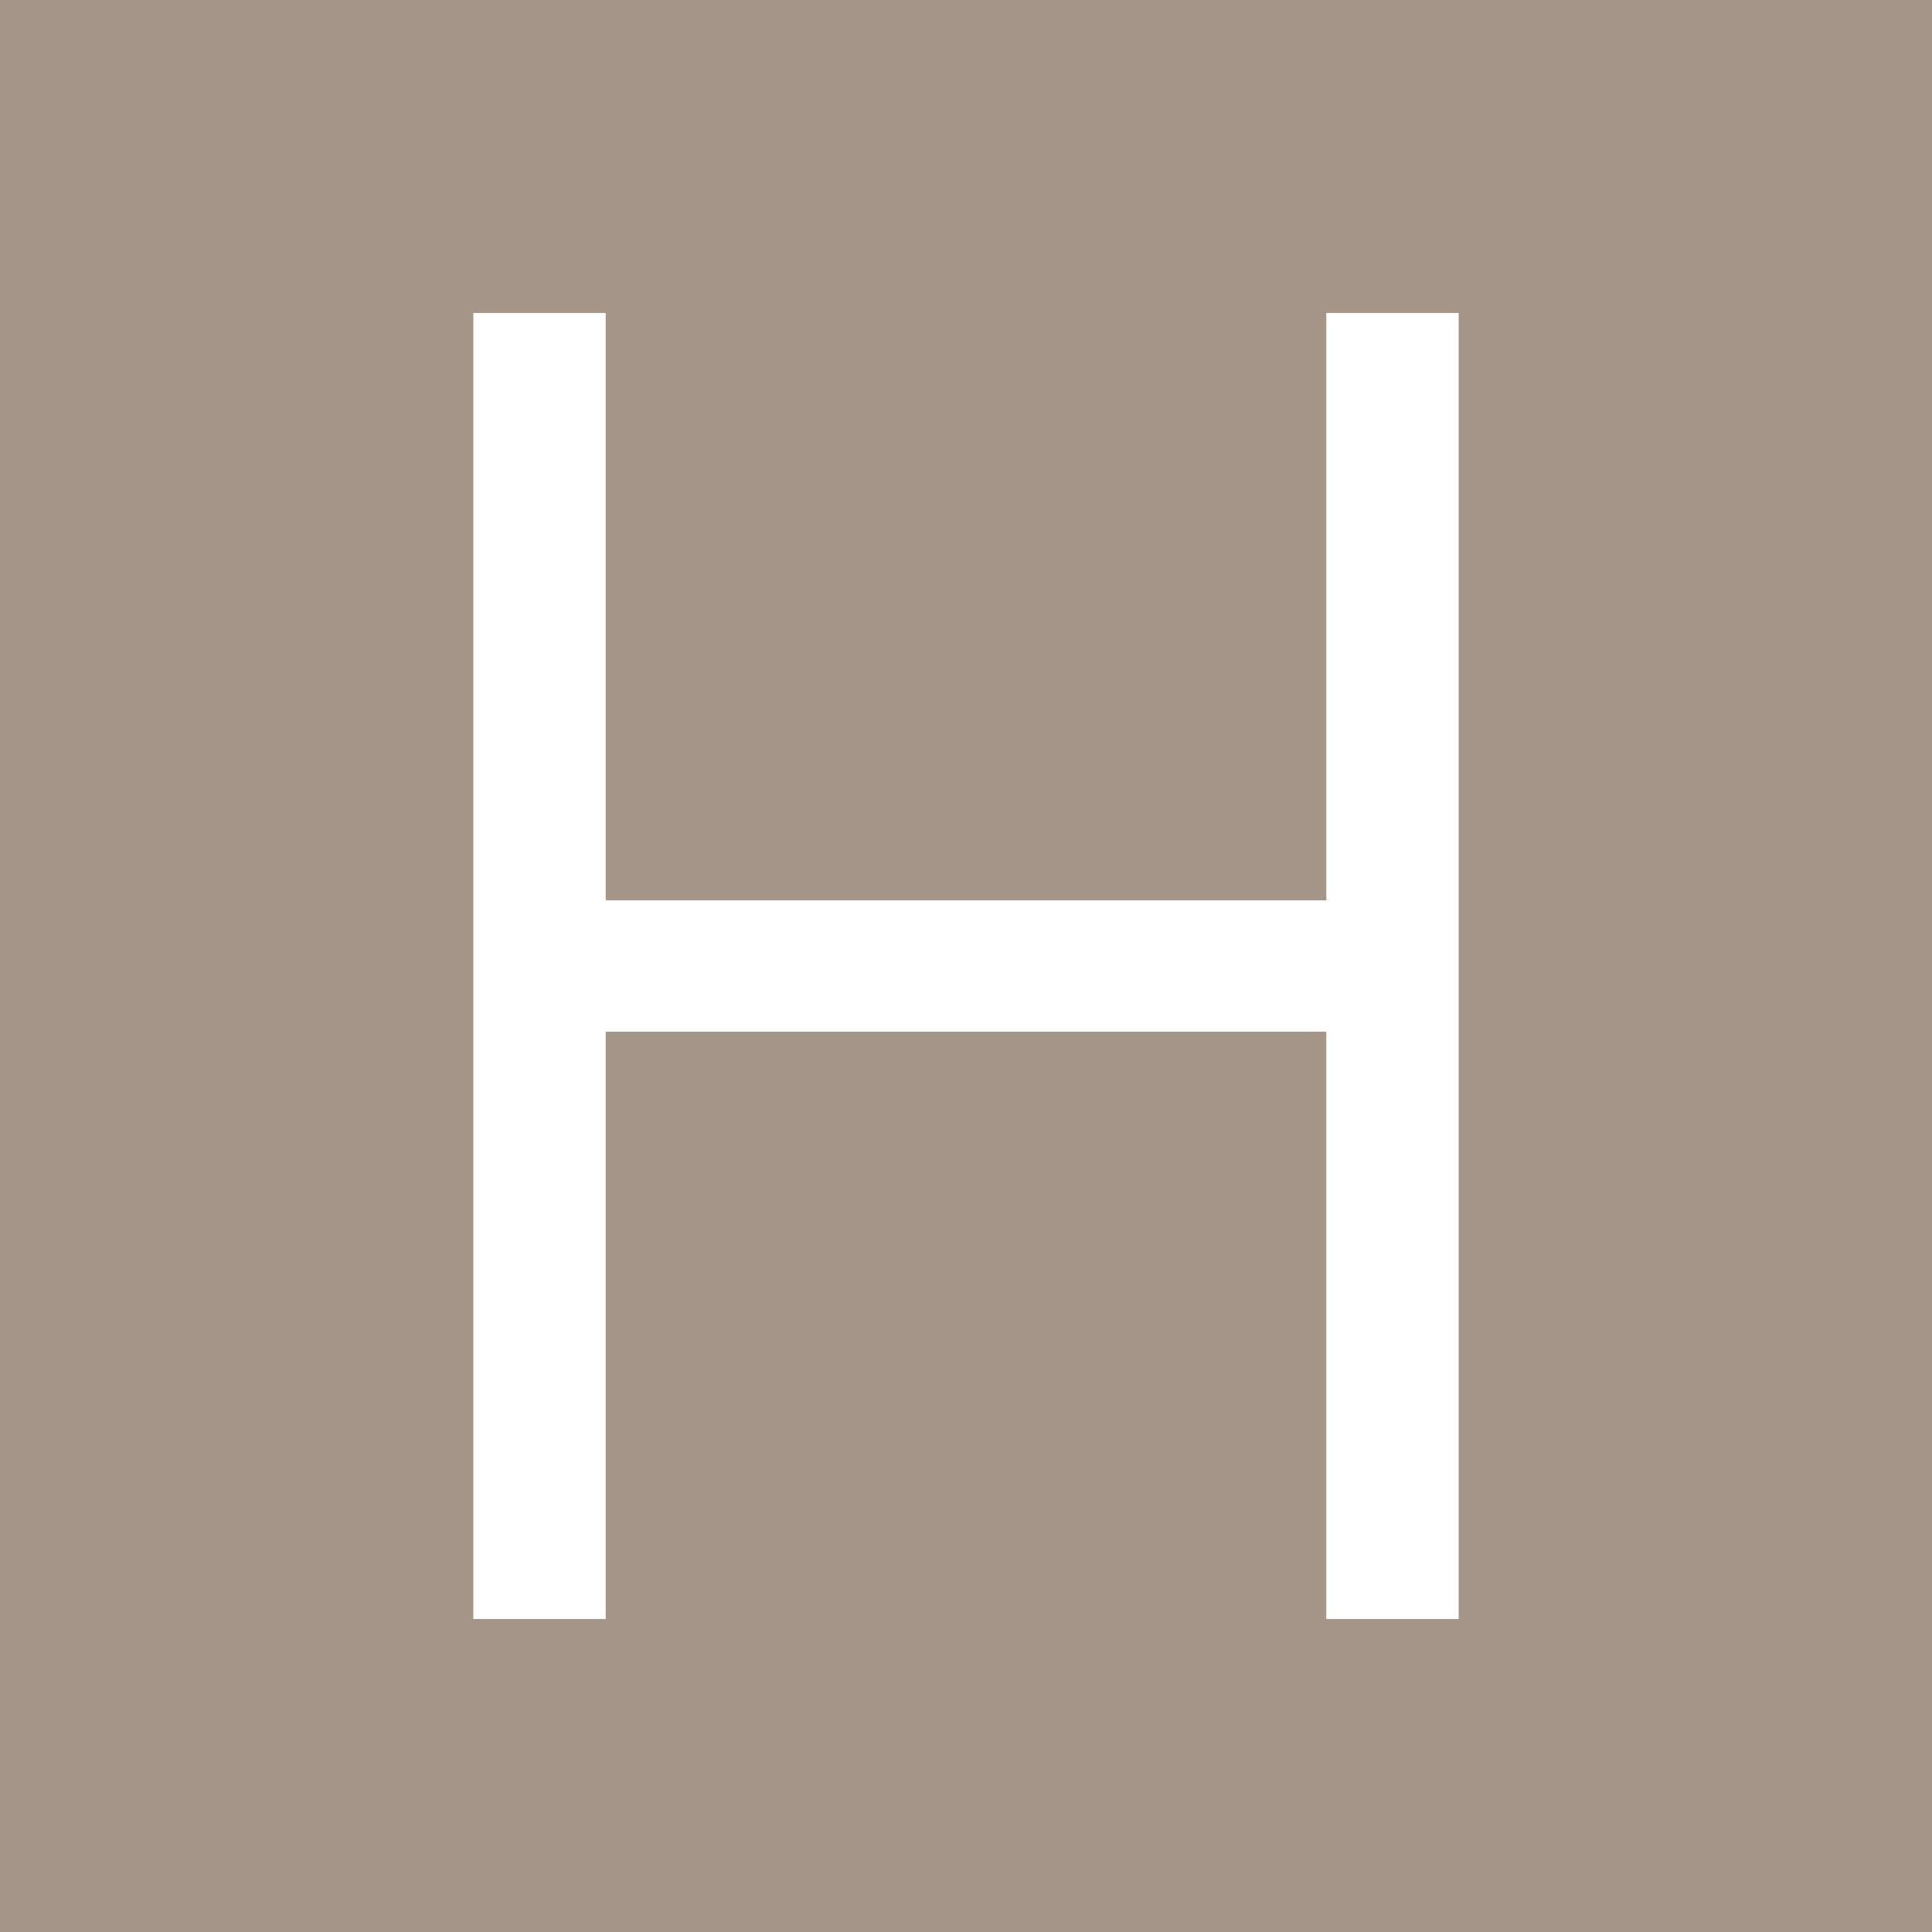 <svg xmlns="http://www.w3.org/2000/svg" viewBox="0 0 200 200"><path d="M0 0h200v200H0z" style="fill:#a59689"/><path d="M146 101.8v60.8h-3.7v-60.8H57.7v60.8H54V37.4h3.7v60.8h84.6V37.4h3.7z" style="fill:#1d1d1b"/><path d="M146 101.8v60.8h-3.7v-60.8H57.7v60.8H54V37.4h3.7v60.8h84.6V37.4h3.7v64.4z" style="fill:#fff;stroke:#fff;stroke-width:10"/></svg>